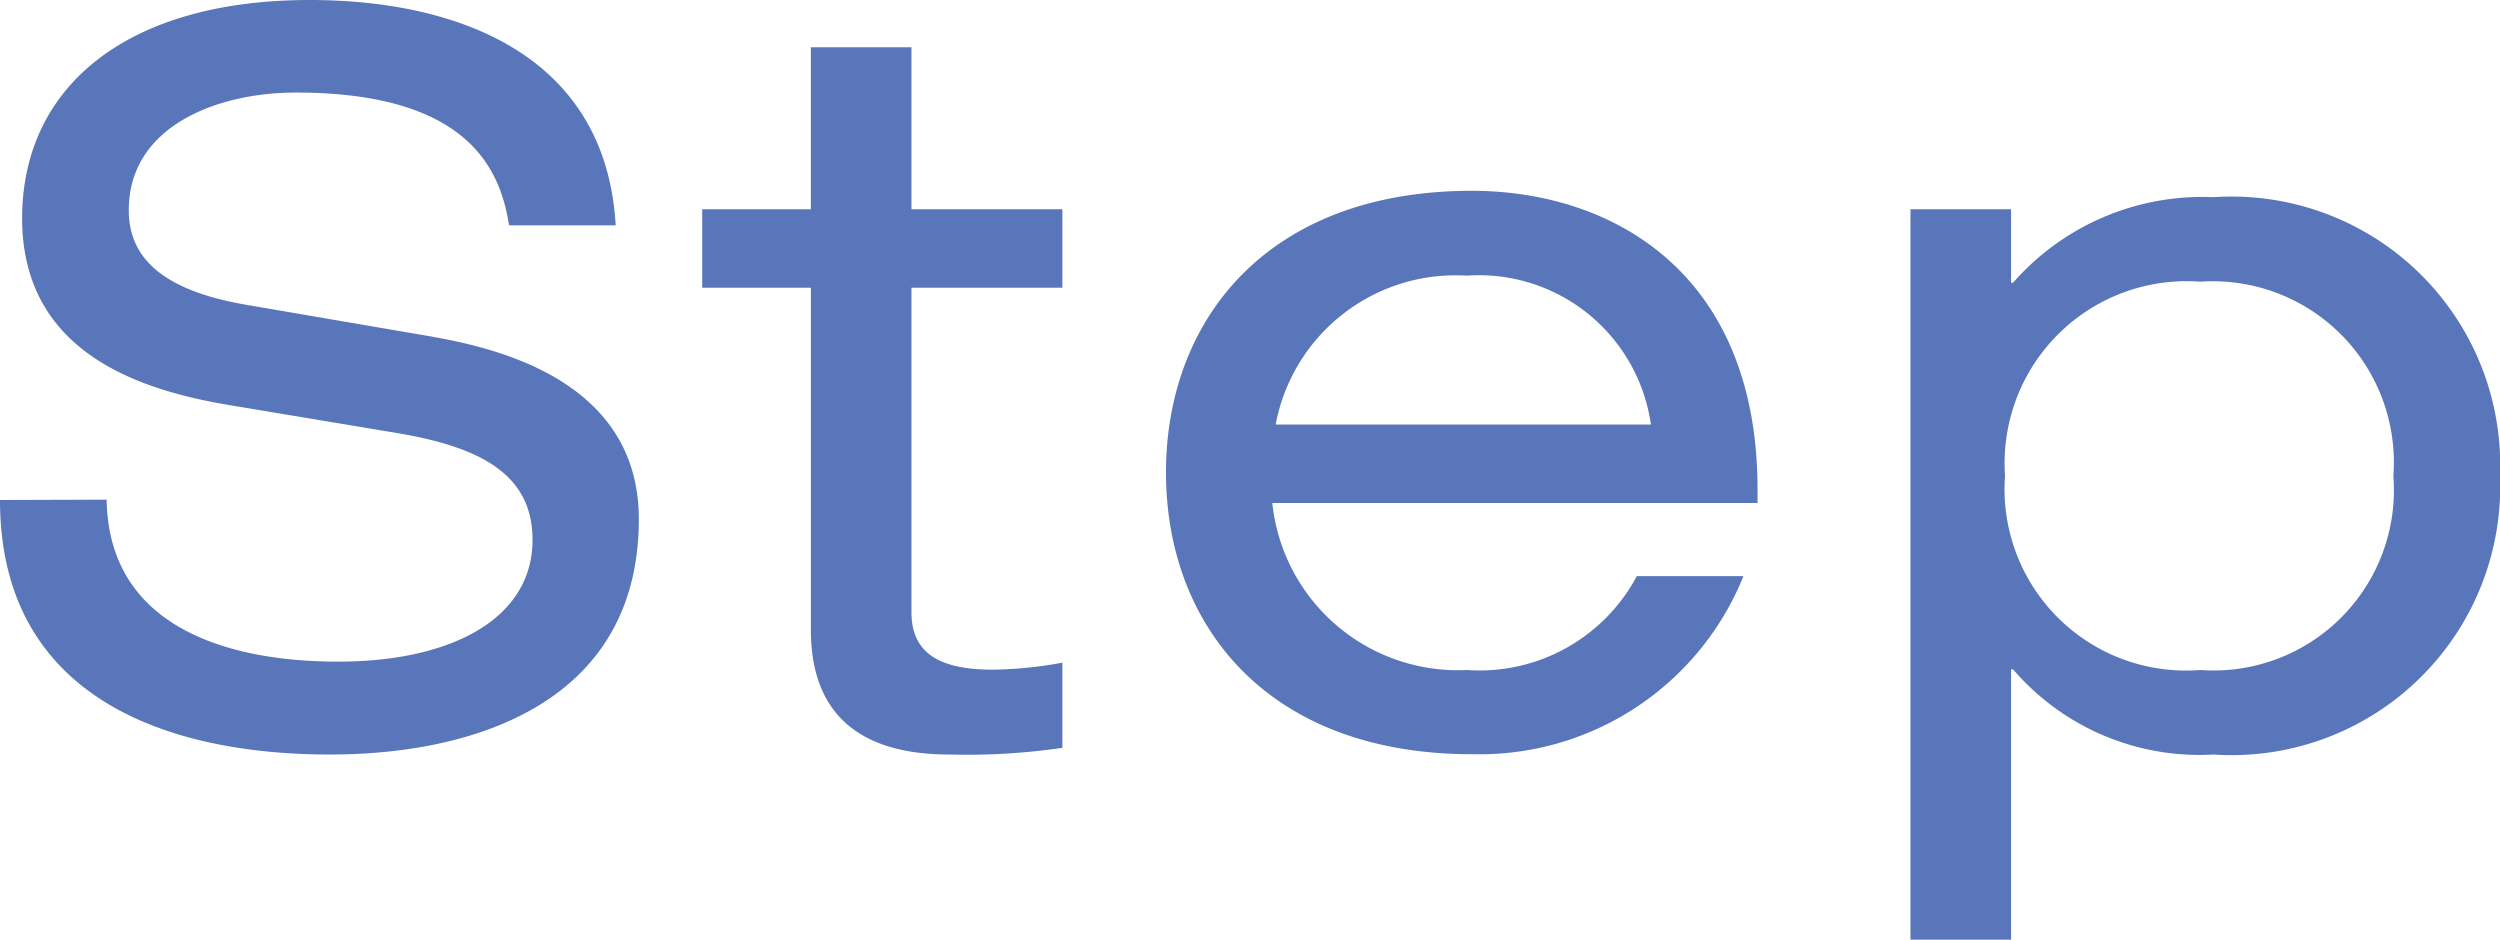 <svg xmlns="http://www.w3.org/2000/svg" width="37.275" height="14.011" viewBox="0 0 37.275 14.011"><path d="M.24-3.525C.24-.57,2.745.27,5.16.27c2.16,0,4.605-.78,4.605-3.51,0-2.19-2.385-2.6-3.225-2.745l-2.625-.45c-1.32-.225-1.755-.75-1.755-1.41C2.16-9.1,3.48-9.6,4.65-9.6,7.215-9.6,7.7-8.46,7.83-7.62H9.42c-.15-2.58-2.415-3.36-4.56-3.36C2.115-10.98.57-9.675.57-7.725c0,2.085,1.905,2.595,3.18,2.8l2.43.405c1.23.21,2,.615,2,1.59,0,1.17-1.2,1.815-2.9,1.815-1.62,0-3.42-.5-3.45-2.415ZM12.33-7.86H10.71v1.17h1.62v5.1c0,1.14.6,1.86,2.07,1.86a9.8,9.8,0,0,0,1.68-.1V-1.1a6.054,6.054,0,0,1-1.035.105c-.765,0-1.215-.225-1.215-.855V-6.69h2.25V-7.86H13.83v-2.415h-1.5ZM26.445-3.48v-.2c0-3.255-2.19-4.455-4.26-4.455-3.06,0-4.56,1.935-4.56,4.2s1.5,4.2,4.56,4.2a4.244,4.244,0,0,0,4.05-2.655h-1.59A2.657,2.657,0,0,1,22.11-.99a2.783,2.783,0,0,1-2.9-2.49ZM19.26-4.65a2.729,2.729,0,0,1,2.85-2.22,2.589,2.589,0,0,1,2.745,2.22Zm9.465,7.68h1.5V-1h.03A3.66,3.66,0,0,0,33.24.27a4.006,4.006,0,0,0,4.275-4.155A4.006,4.006,0,0,0,33.24-8.04a3.752,3.752,0,0,0-2.985,1.275h-.03V-7.86h-1.5Zm7.2-6.915A2.69,2.69,0,0,1,33.045-.99a2.705,2.705,0,0,1-2.91-2.895,2.714,2.714,0,0,1,2.91-2.895A2.7,2.7,0,0,1,35.925-3.885Z" transform="translate(-0.24 10.98)" fill="#5976ba"/></svg>
